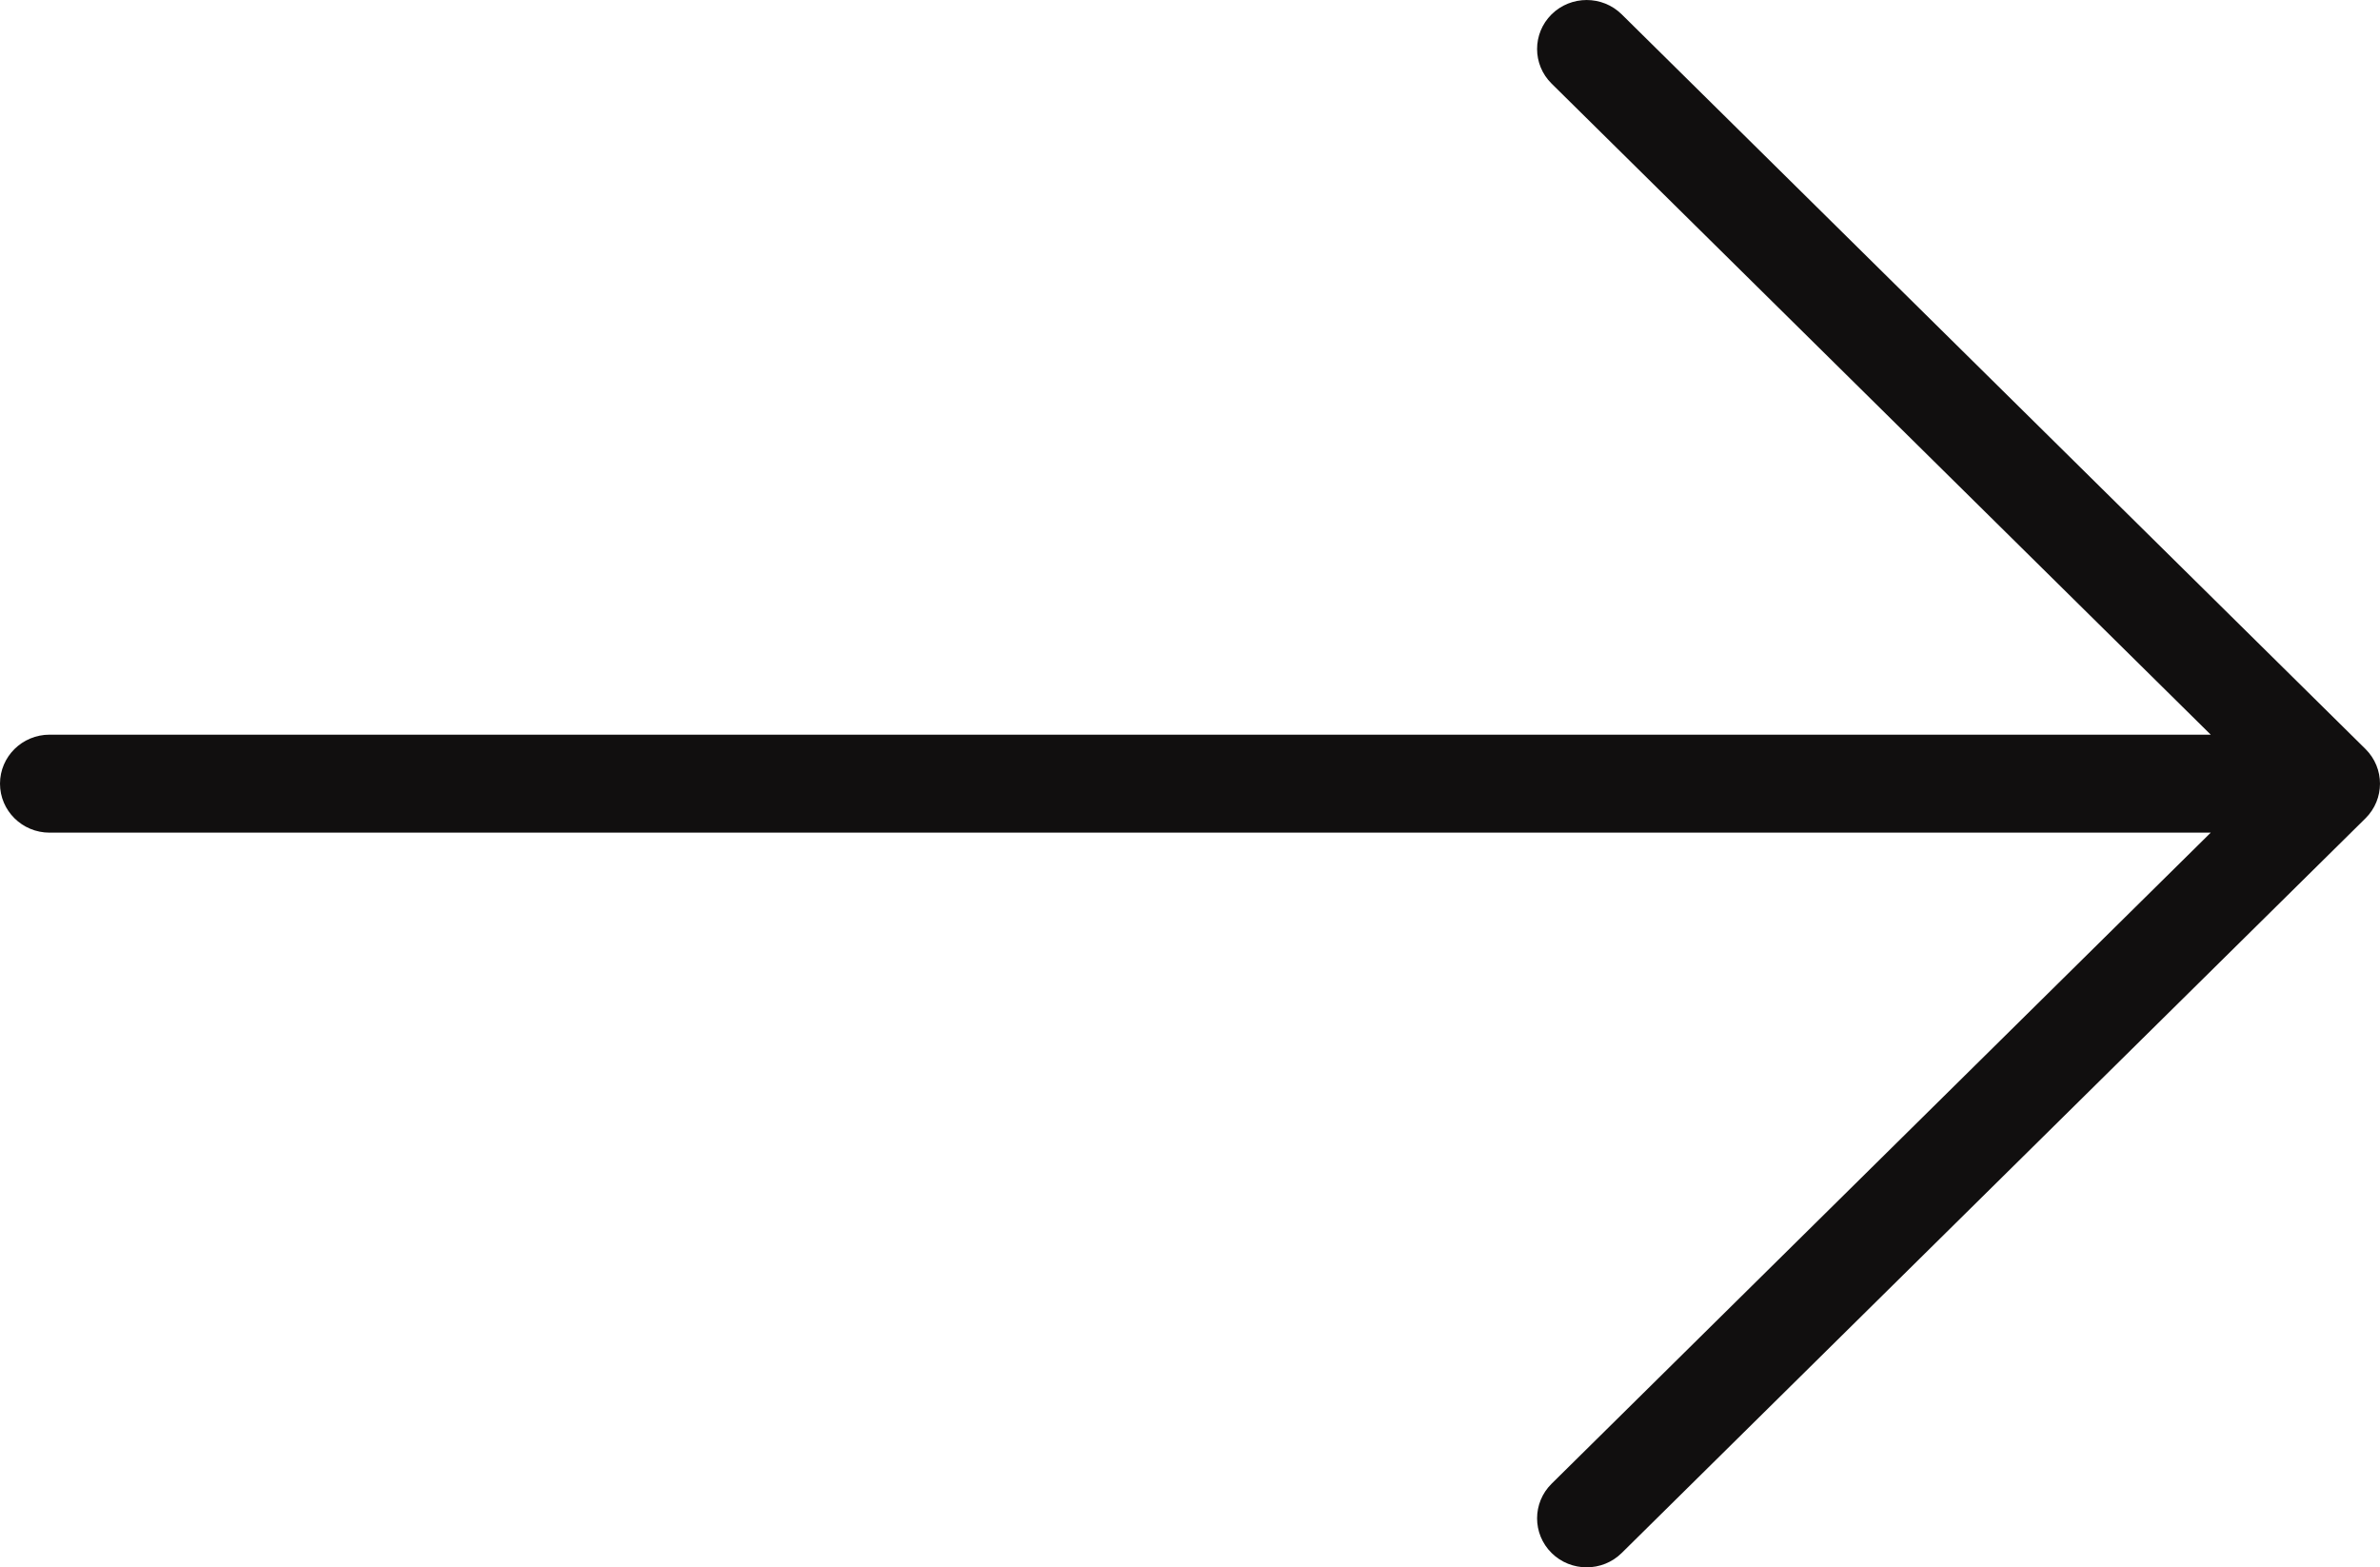 <?xml version="1.0" encoding="UTF-8"?>
<svg width="41px" height="27px" viewBox="0 0 41 27" version="1.1" xmlns="http://www.w3.org/2000/svg" xmlns:xlink="http://www.w3.org/1999/xlink">
    <title>icon-arrow-right</title>
    <g id="202102-tz-krizevci" stroke="none" stroke-width="1" fill="none" fill-rule="evenodd">
        <g id="tz-krizevci-home-page-v1.1" transform="translate(-1338, -1366)" fill="#110F0F" fill-rule="nonzero">
            <g id="fold-dogadanja" transform="translate(114, 1360)">
                <path d="M1264.75,18.903 L1251.937,6.247 C1251.604,5.918 1251.063,5.918 1250.729,6.247 C1250.396,6.577 1250.396,7.111 1250.729,7.44 L1262.084,18.656 L1224.854,18.656 C1224.382,18.656 1224,19.034 1224,19.5 C1224,19.966 1224.382,20.344 1224.854,20.344 L1262.084,20.344 L1250.729,31.56 C1250.396,31.889 1250.396,32.423 1250.729,32.753 C1250.896,32.918 1251.115,33 1251.333,33 C1251.552,33 1251.77,32.918 1251.937,32.753 L1264.75,20.097 C1265.083,19.767 1265.083,19.233 1264.75,18.903 Z" id="icon-arrow-right"></path>
            </g>
        </g>
    </g>
</svg>